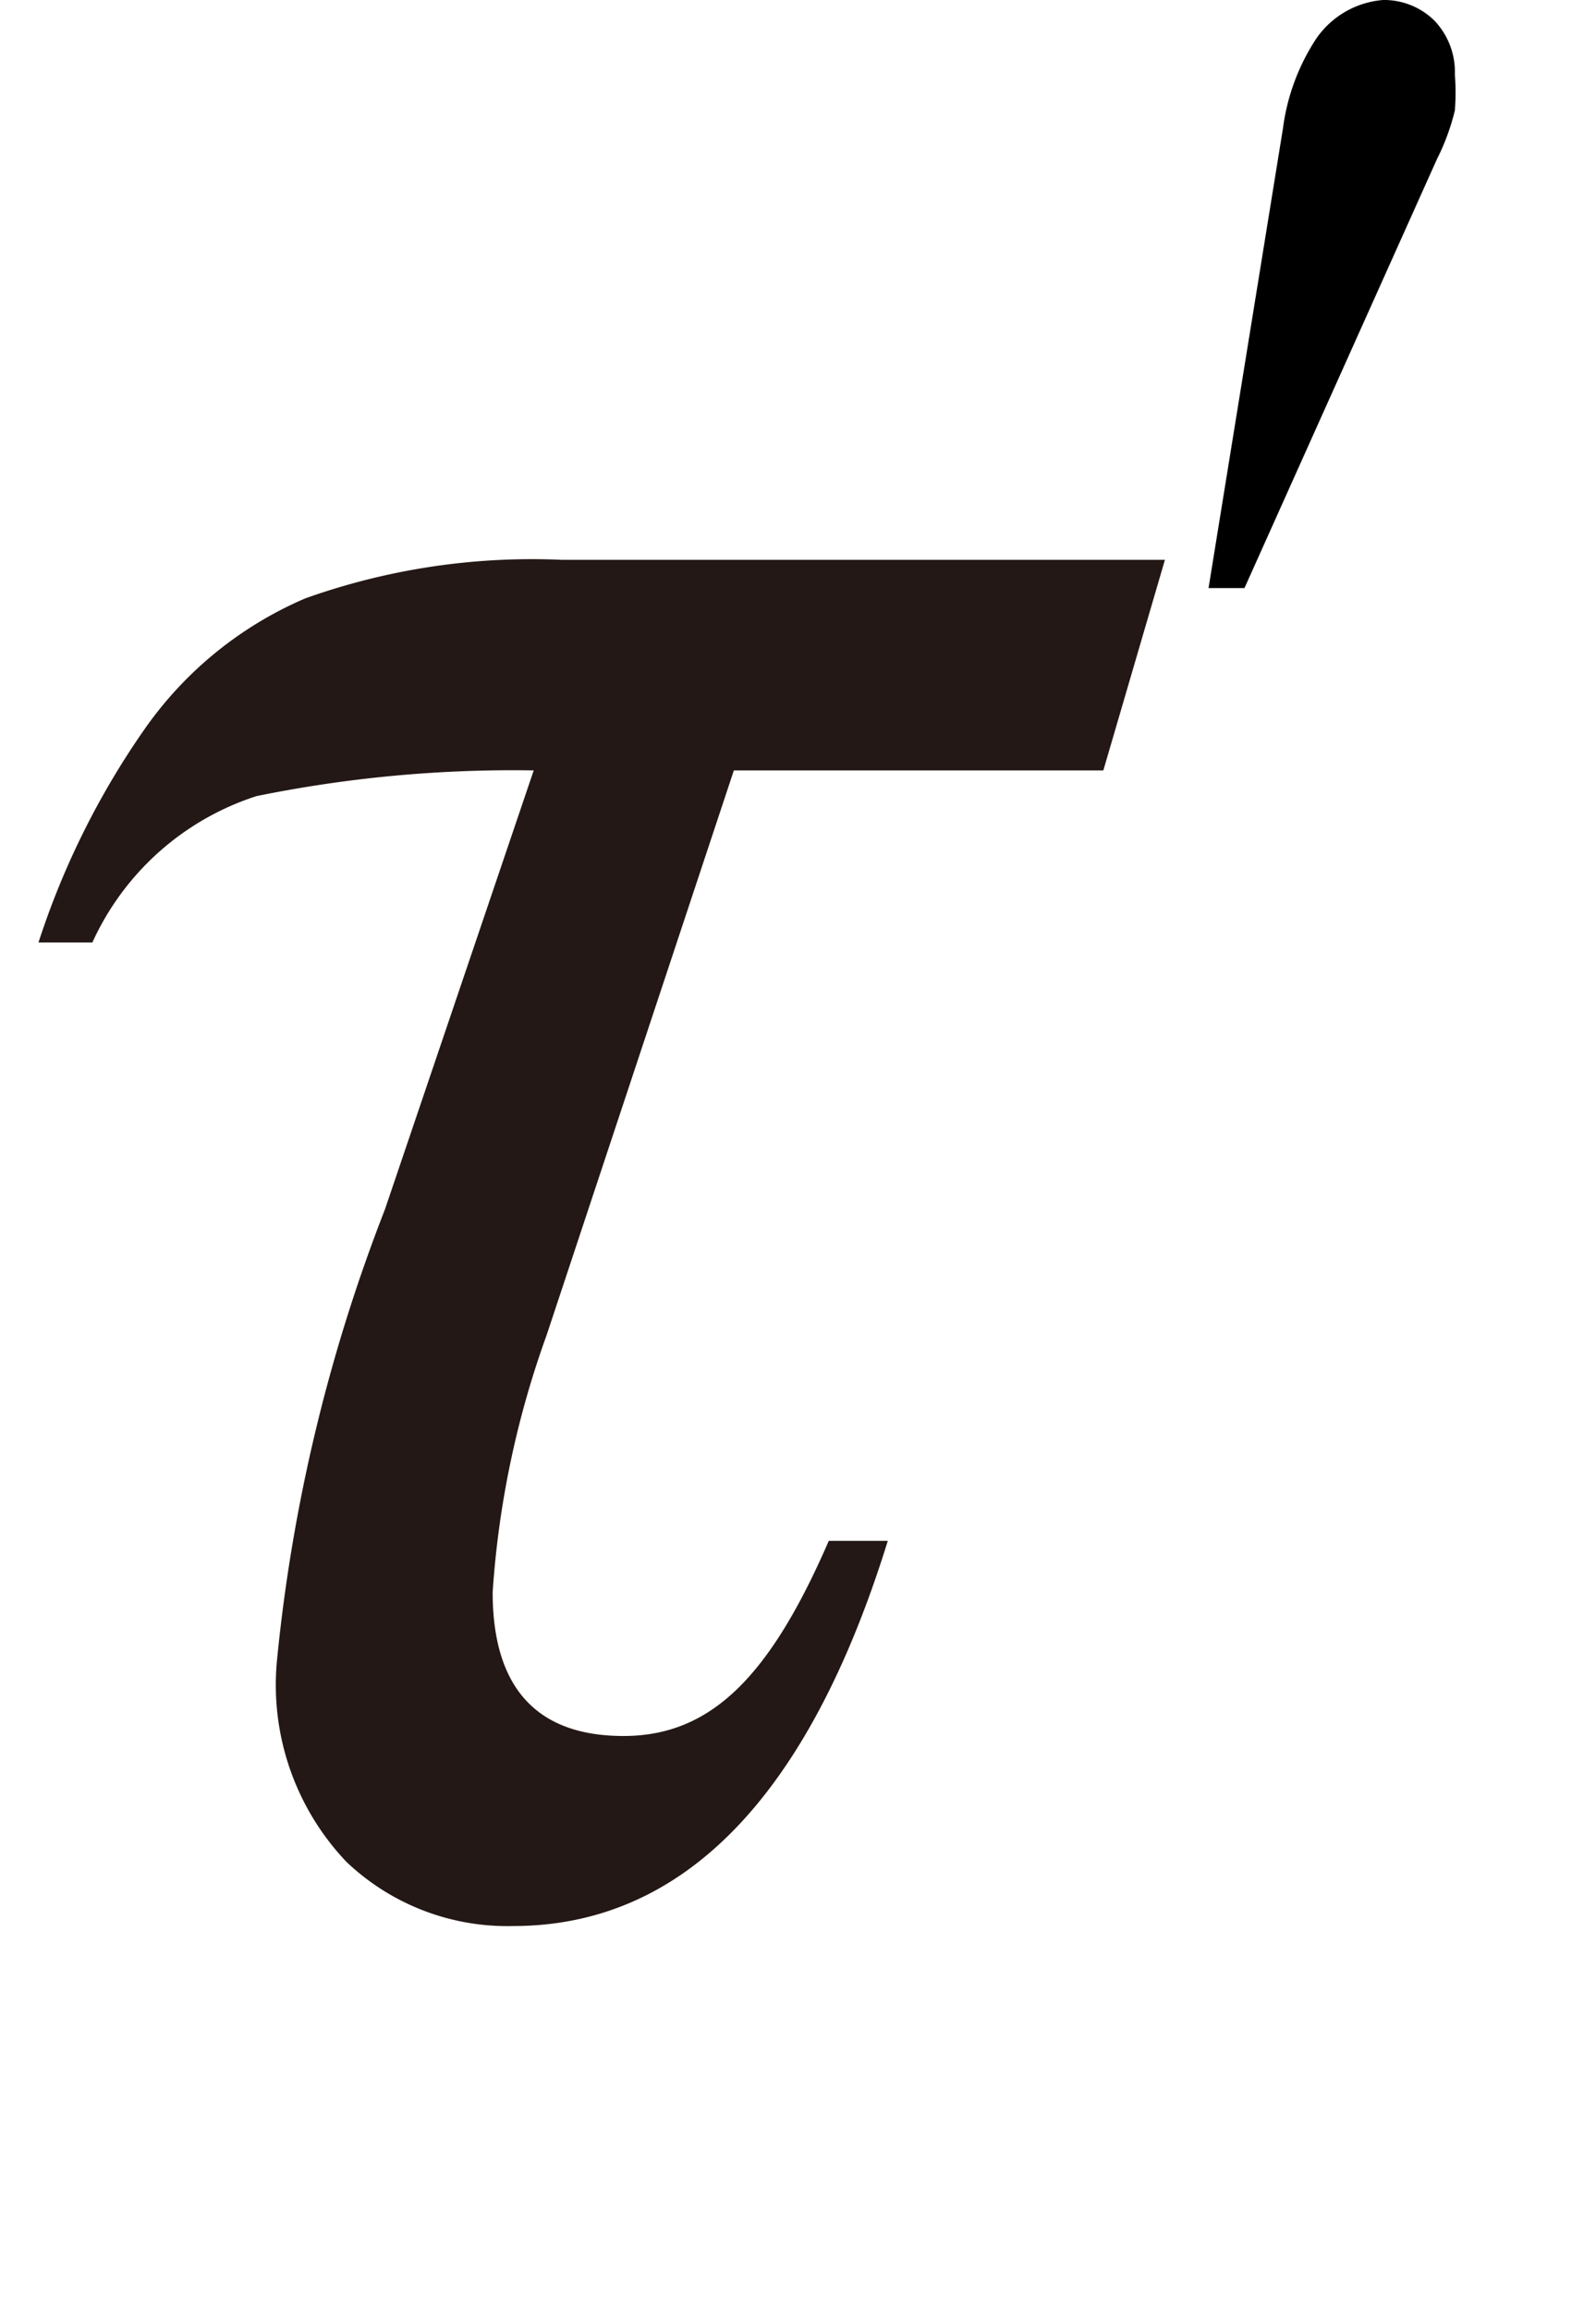 <svg id="レイヤー_1" data-name="レイヤー 1" xmlns="http://www.w3.org/2000/svg" viewBox="0 0 6.22 9"><defs><style>.cls-1{fill:#231815;}</style></defs><path d="M5,.5A.83.83,0,0,1,5.13.15.35.35,0,0,1,5.39,0a.28.28,0,0,1,.2.08.29.29,0,0,1,.08.21.93.93,0,0,1,0,.14A.88.88,0,0,1,5.6.62L4.85,2.29H4.71Z"/><path class="cls-1" d="M.36,3.67H.15a3.14,3.14,0,0,1,.42-.84,1.47,1.47,0,0,1,.62-.5,2.63,2.63,0,0,1,1-.15H4.54L4.3,3H2.86L2.13,5.2a3.65,3.65,0,0,0-.21,1c0,.37.17.56.51.56S3,6.53,3.23,6h.23C3.15,7,2.66,7.5,2,7.5a.91.91,0,0,1-.65-.25,1,1,0,0,1-.27-.79A6.6,6.6,0,0,1,1.5,4.71L2.08,3A5,5,0,0,0,1,3.1,1.06,1.06,0,0,0,.36,3.67Z"/></svg>